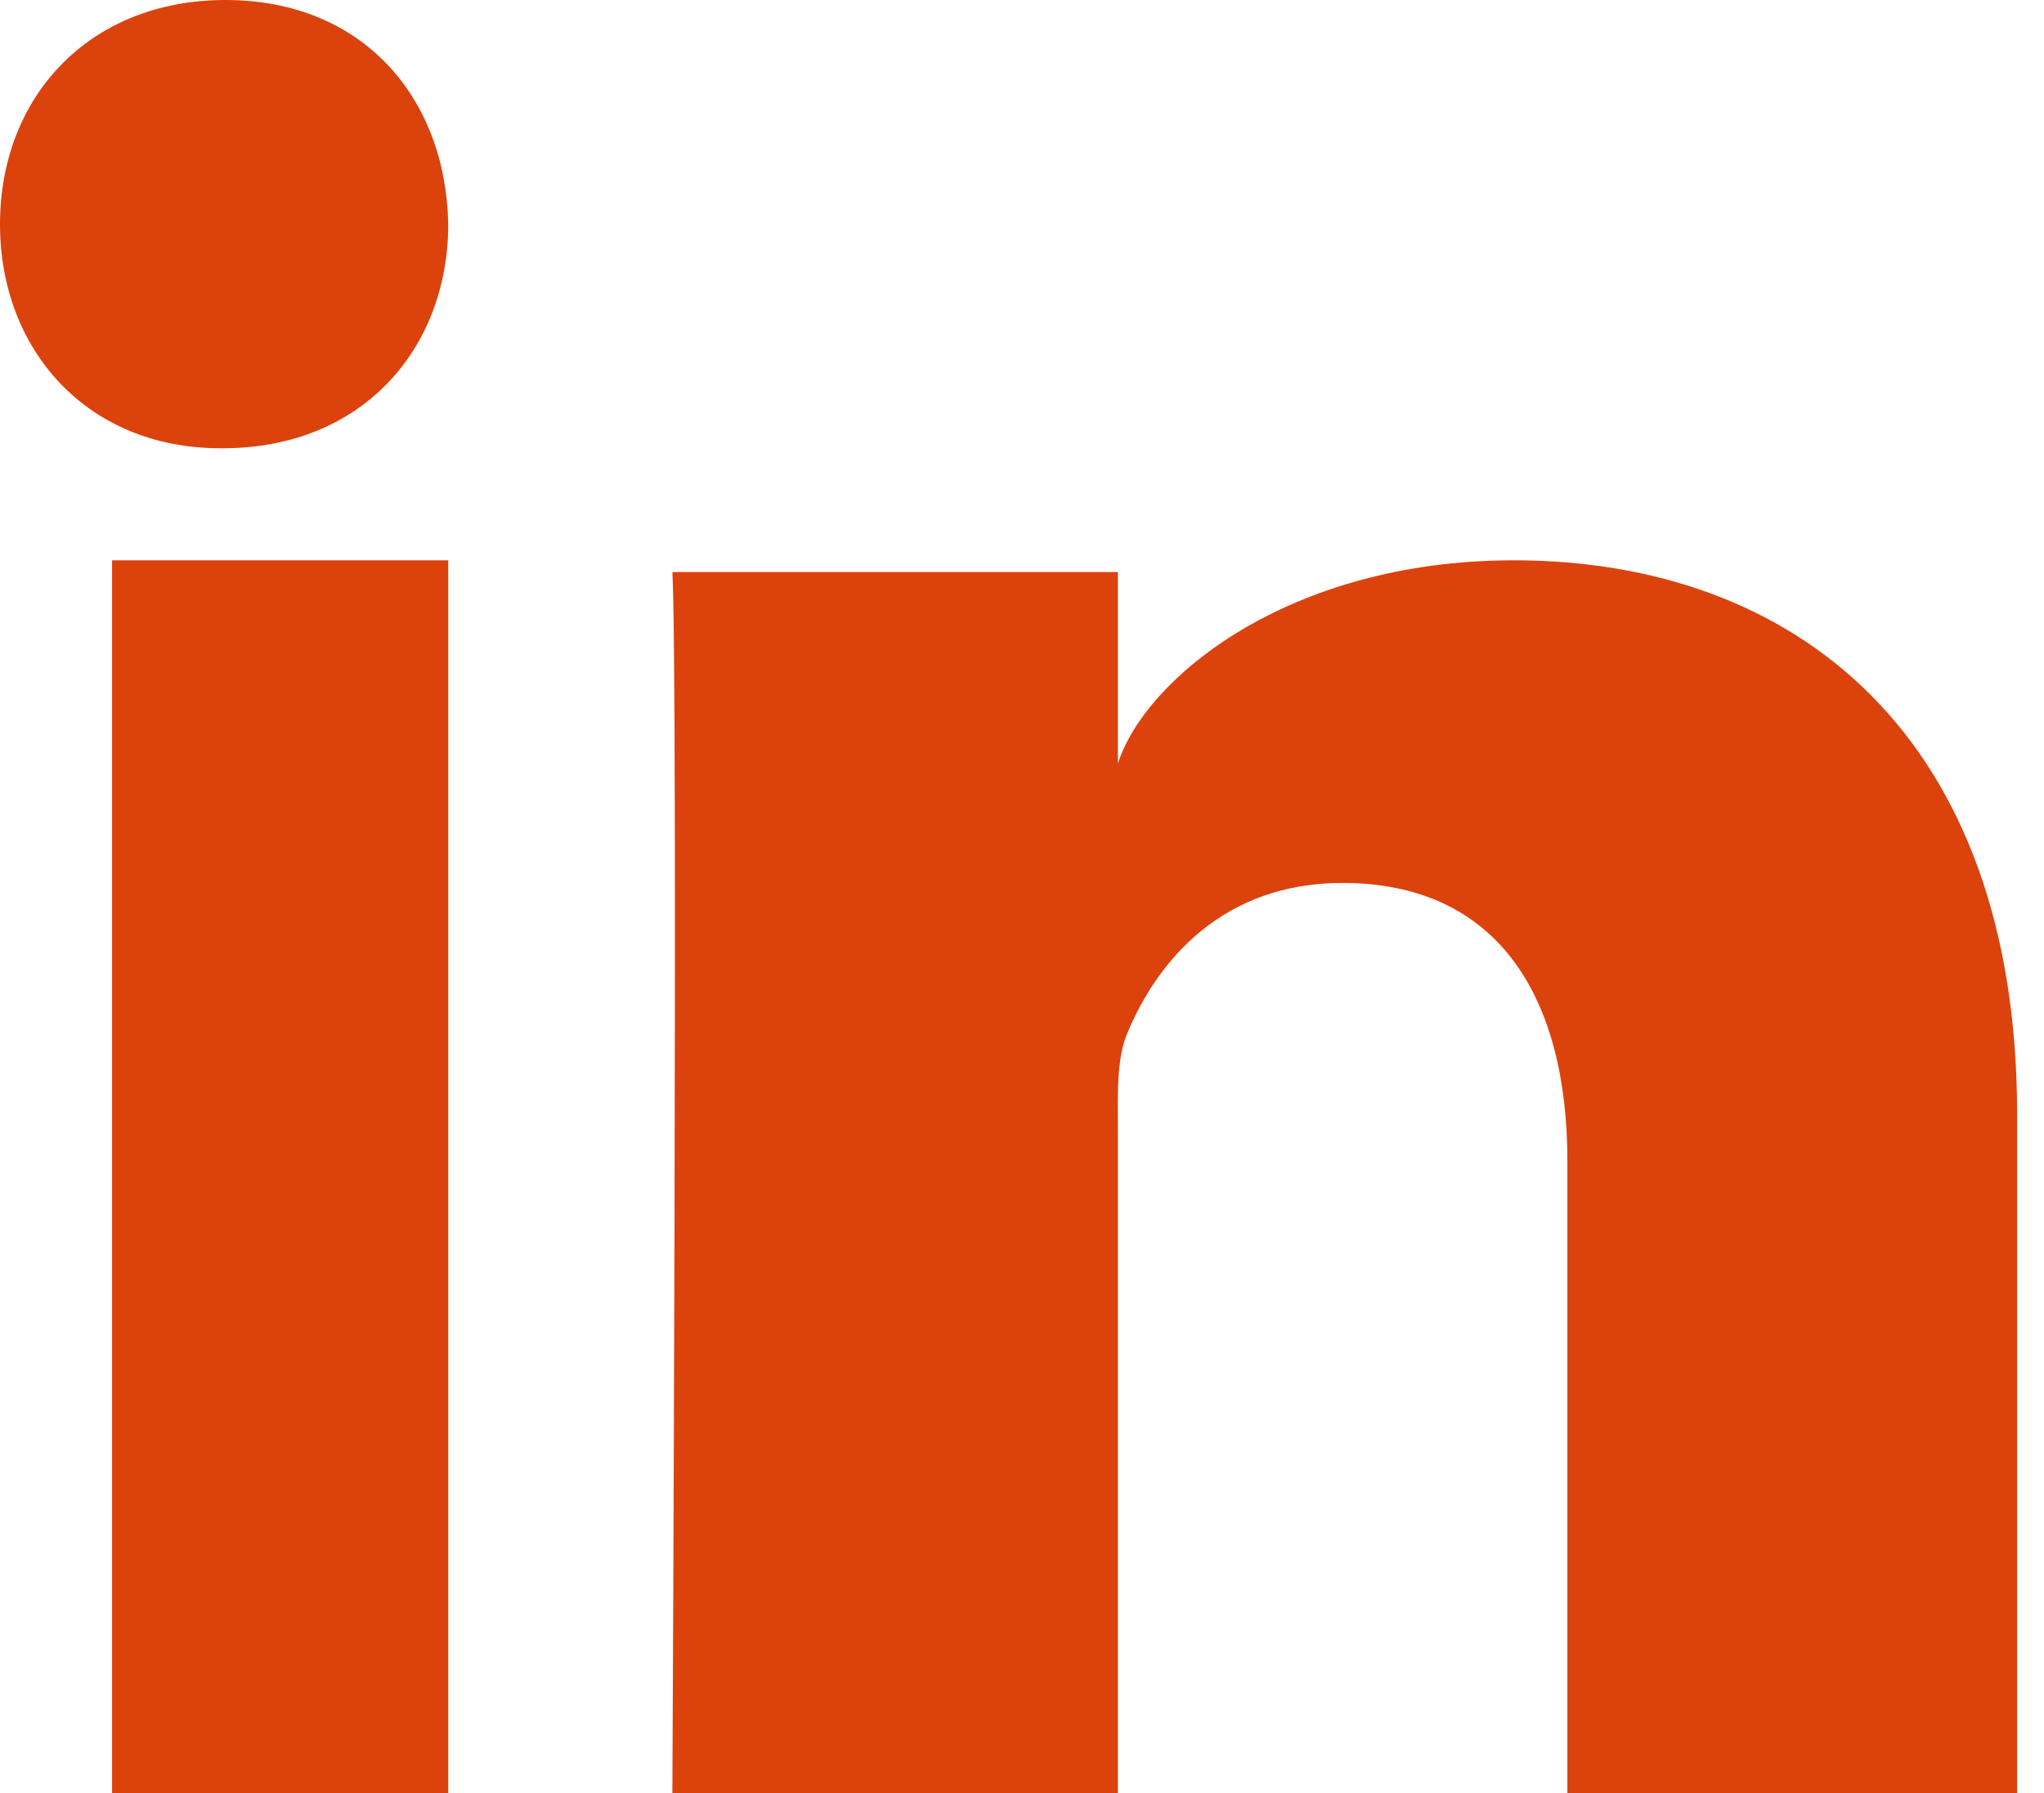 <?xml version="1.0" encoding="UTF-8"?>
<svg width="57px" height="50px" viewBox="0 0 57 50" version="1.1" xmlns="http://www.w3.org/2000/svg" xmlns:xlink="http://www.w3.org/1999/xlink">
    <!-- Generator: Sketch 52 (66869) - http://www.bohemiancoding.com/sketch -->
    <title>Linkedin</title>
    <desc>Created with Sketch.</desc>
    <g id="Needbe" stroke="none" stroke-width="1" fill="none" fill-rule="evenodd">
        <path d="M3.125,15.625 L12.5,15.625 L12.5,50 L3.125,50 L3.125,15.625 Z M42.214,15.625 C50.074,15.625 56.25,20.522 56.25,31.069 L56.25,50 L43.709,50 L43.709,32.381 C43.709,27.769 41.748,24.622 37.433,24.622 C34.134,24.622 32.299,26.746 31.445,28.793 C31.125,29.528 31.174,30.552 31.174,31.576 L31.174,50 L18.75,50 C18.75,50 18.91,18.79 18.75,15.952 L31.174,15.952 L31.174,21.297 C31.908,18.959 35.878,15.625 42.214,15.625 Z M6.29,0 C10.09,0 12.426,2.69 12.5,6.244 C12.5,9.736 10.09,12.5 6.218,12.5 L6.144,12.5 C2.418,12.5 0,9.745 0,6.254 C0,2.696 2.488,0 6.29,0 Z" id="Linkedin" fill="#DC420C"></path>
    </g>
</svg>